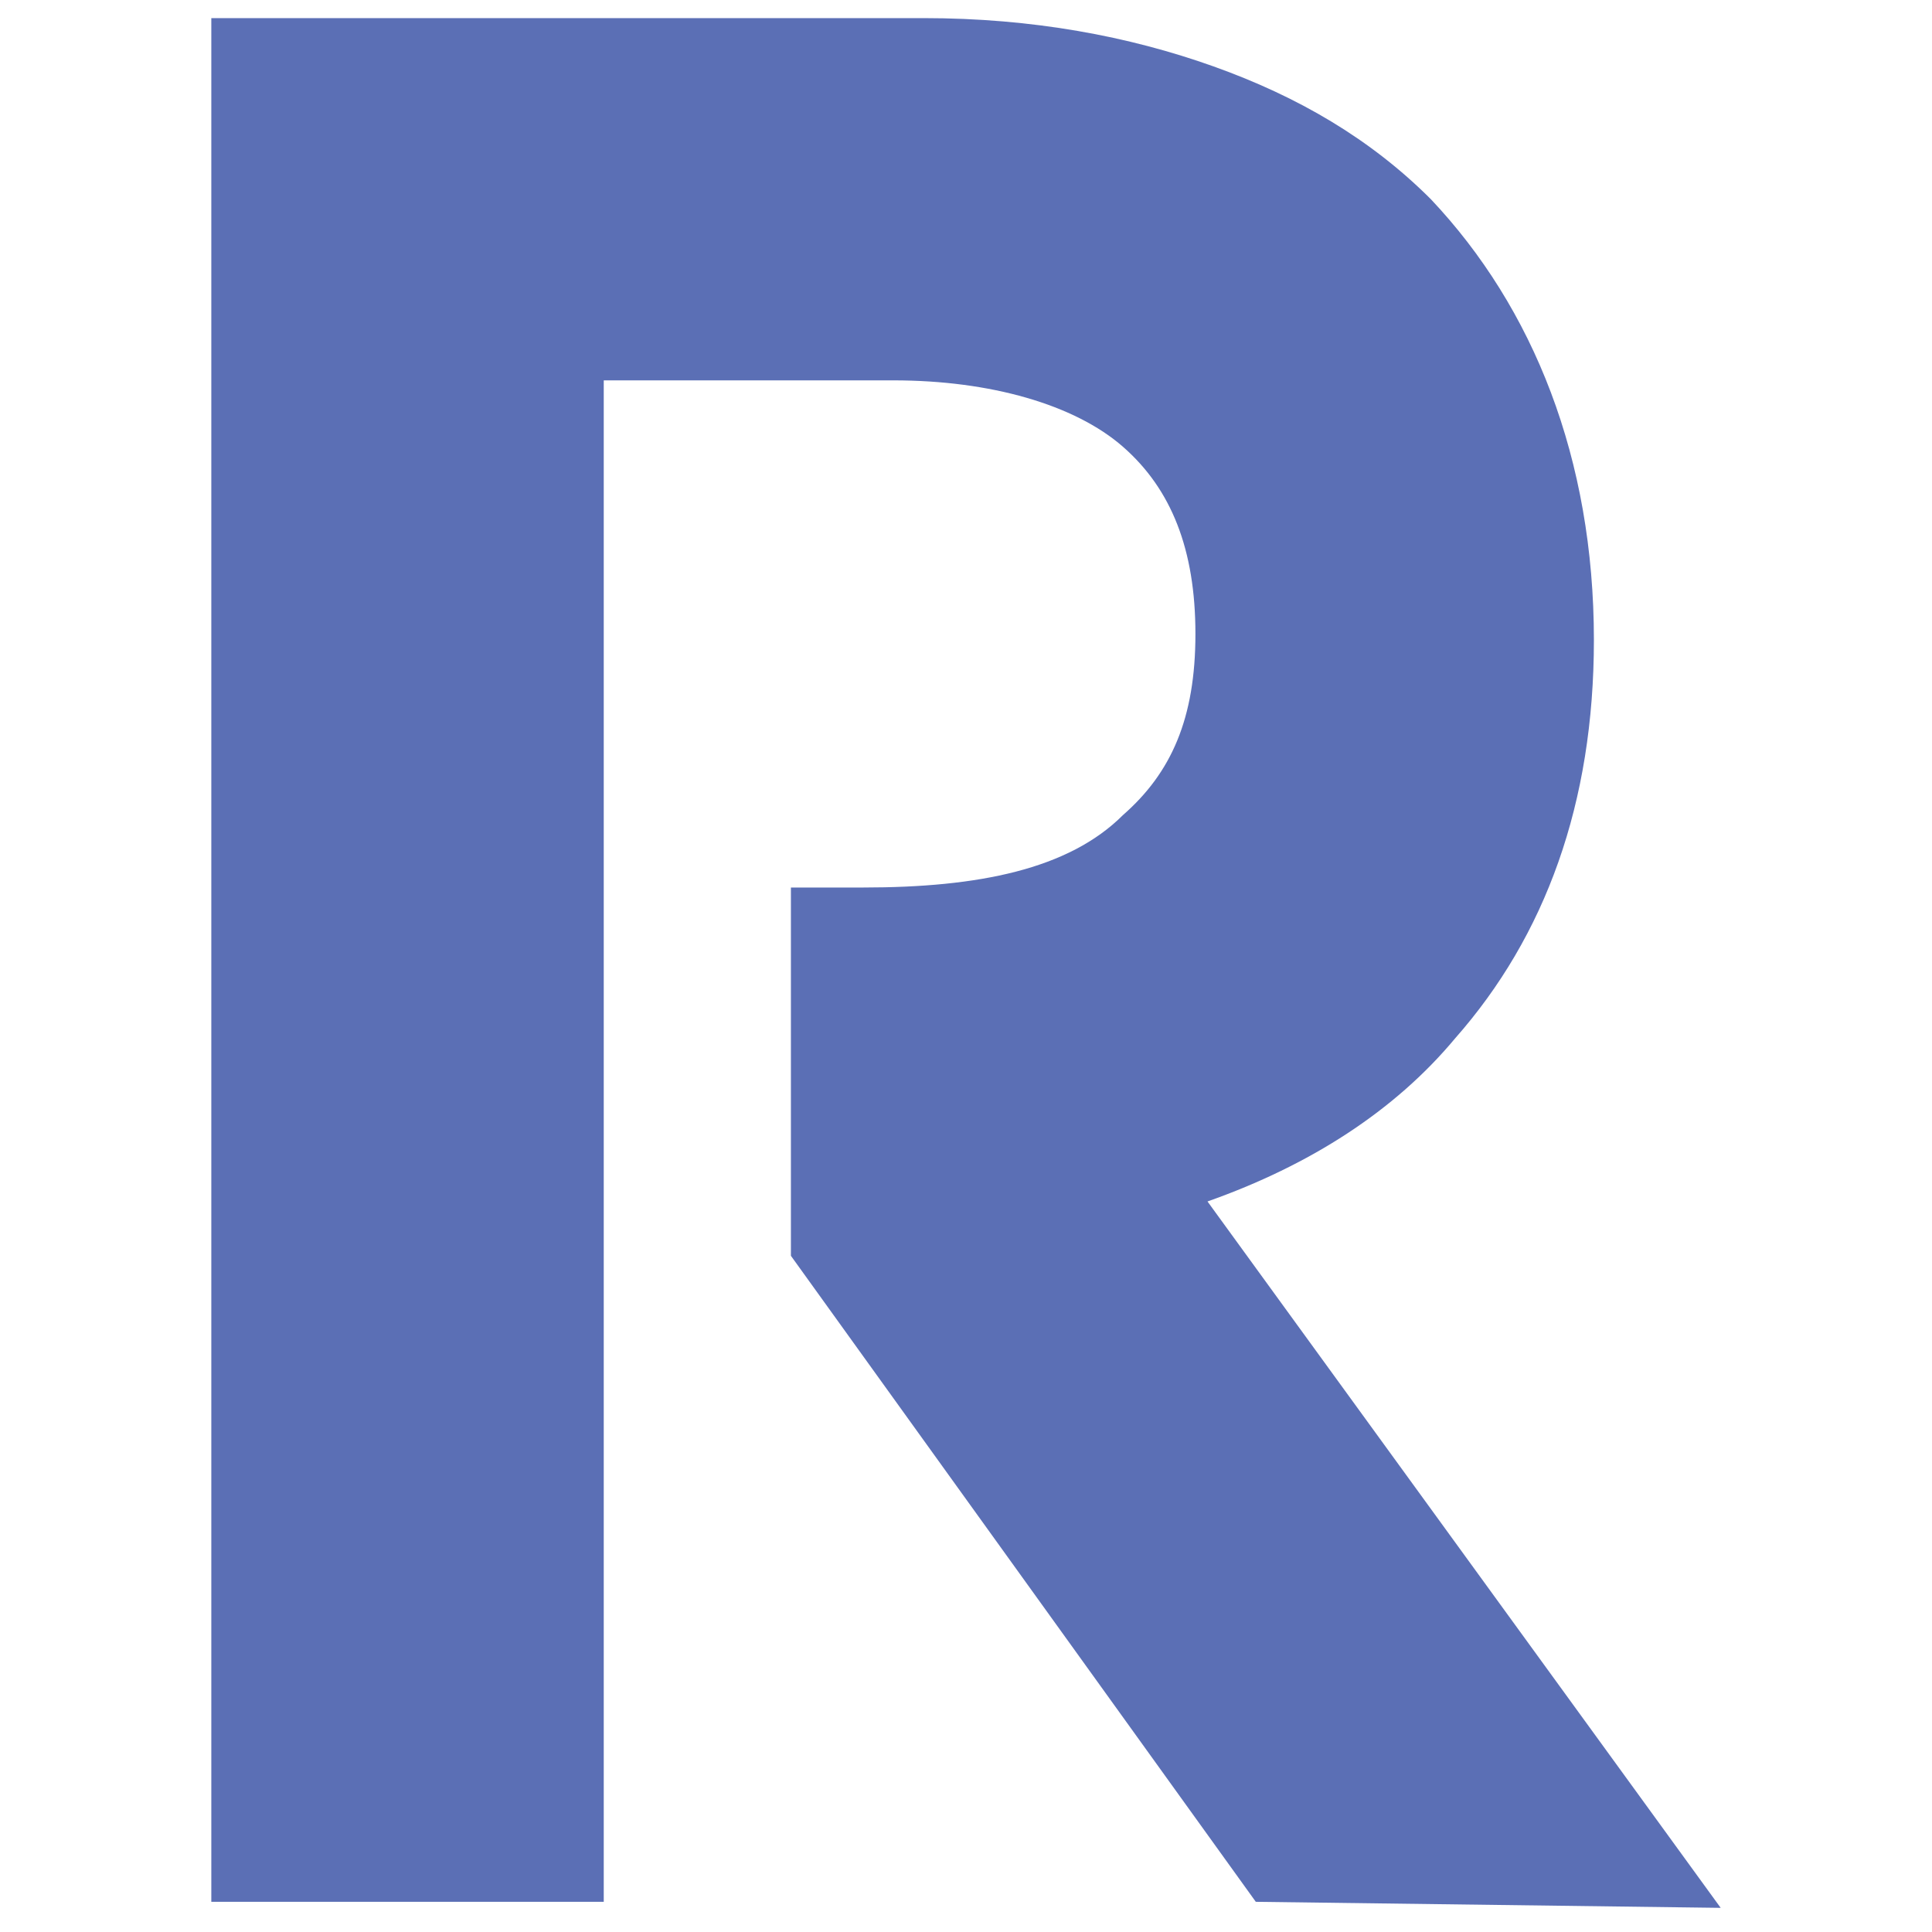 <?xml version="1.0" encoding="utf-8"?>
<!-- Generator: Adobe Illustrator 28.4.1, SVG Export Plug-In . SVG Version: 6.00 Build 0)  -->
<svg version="1.1" id="Layer_1" xmlns="http://www.w3.org/2000/svg" xmlns:xlink="http://www.w3.org/1999/xlink" x="0px" y="0px"
	 viewBox="0 0 32 32" style="enable-background:new 0 0 32 32;" xml:space="preserve">
<style type="text/css">
	.st0{fill:#5B6FB5;}
</style>
<path id="path96421" class="st0" d="M28.5,31.6L20,19.9c1.7-0.6,3.1-1.5,4.1-2.7c1.5-1.7,2.3-3.9,2.3-6.6c0-3-1-5.5-2.7-7.3
	c-1-1-2.2-1.7-3.6-2.2c-1.4-0.5-3-0.8-4.8-0.8H3.5v31.2H10V6.3h4.8c1.6,0,3,0.4,3.8,1.1c0.8,0.7,1.2,1.7,1.2,3.1
	c0,1.4-0.4,2.3-1.2,3c-0.9,0.9-2.4,1.2-4.3,1.2h-1.2v6.1l7.7,10.7L28.5,31.6L28.5,31.6z"/>
</svg>
